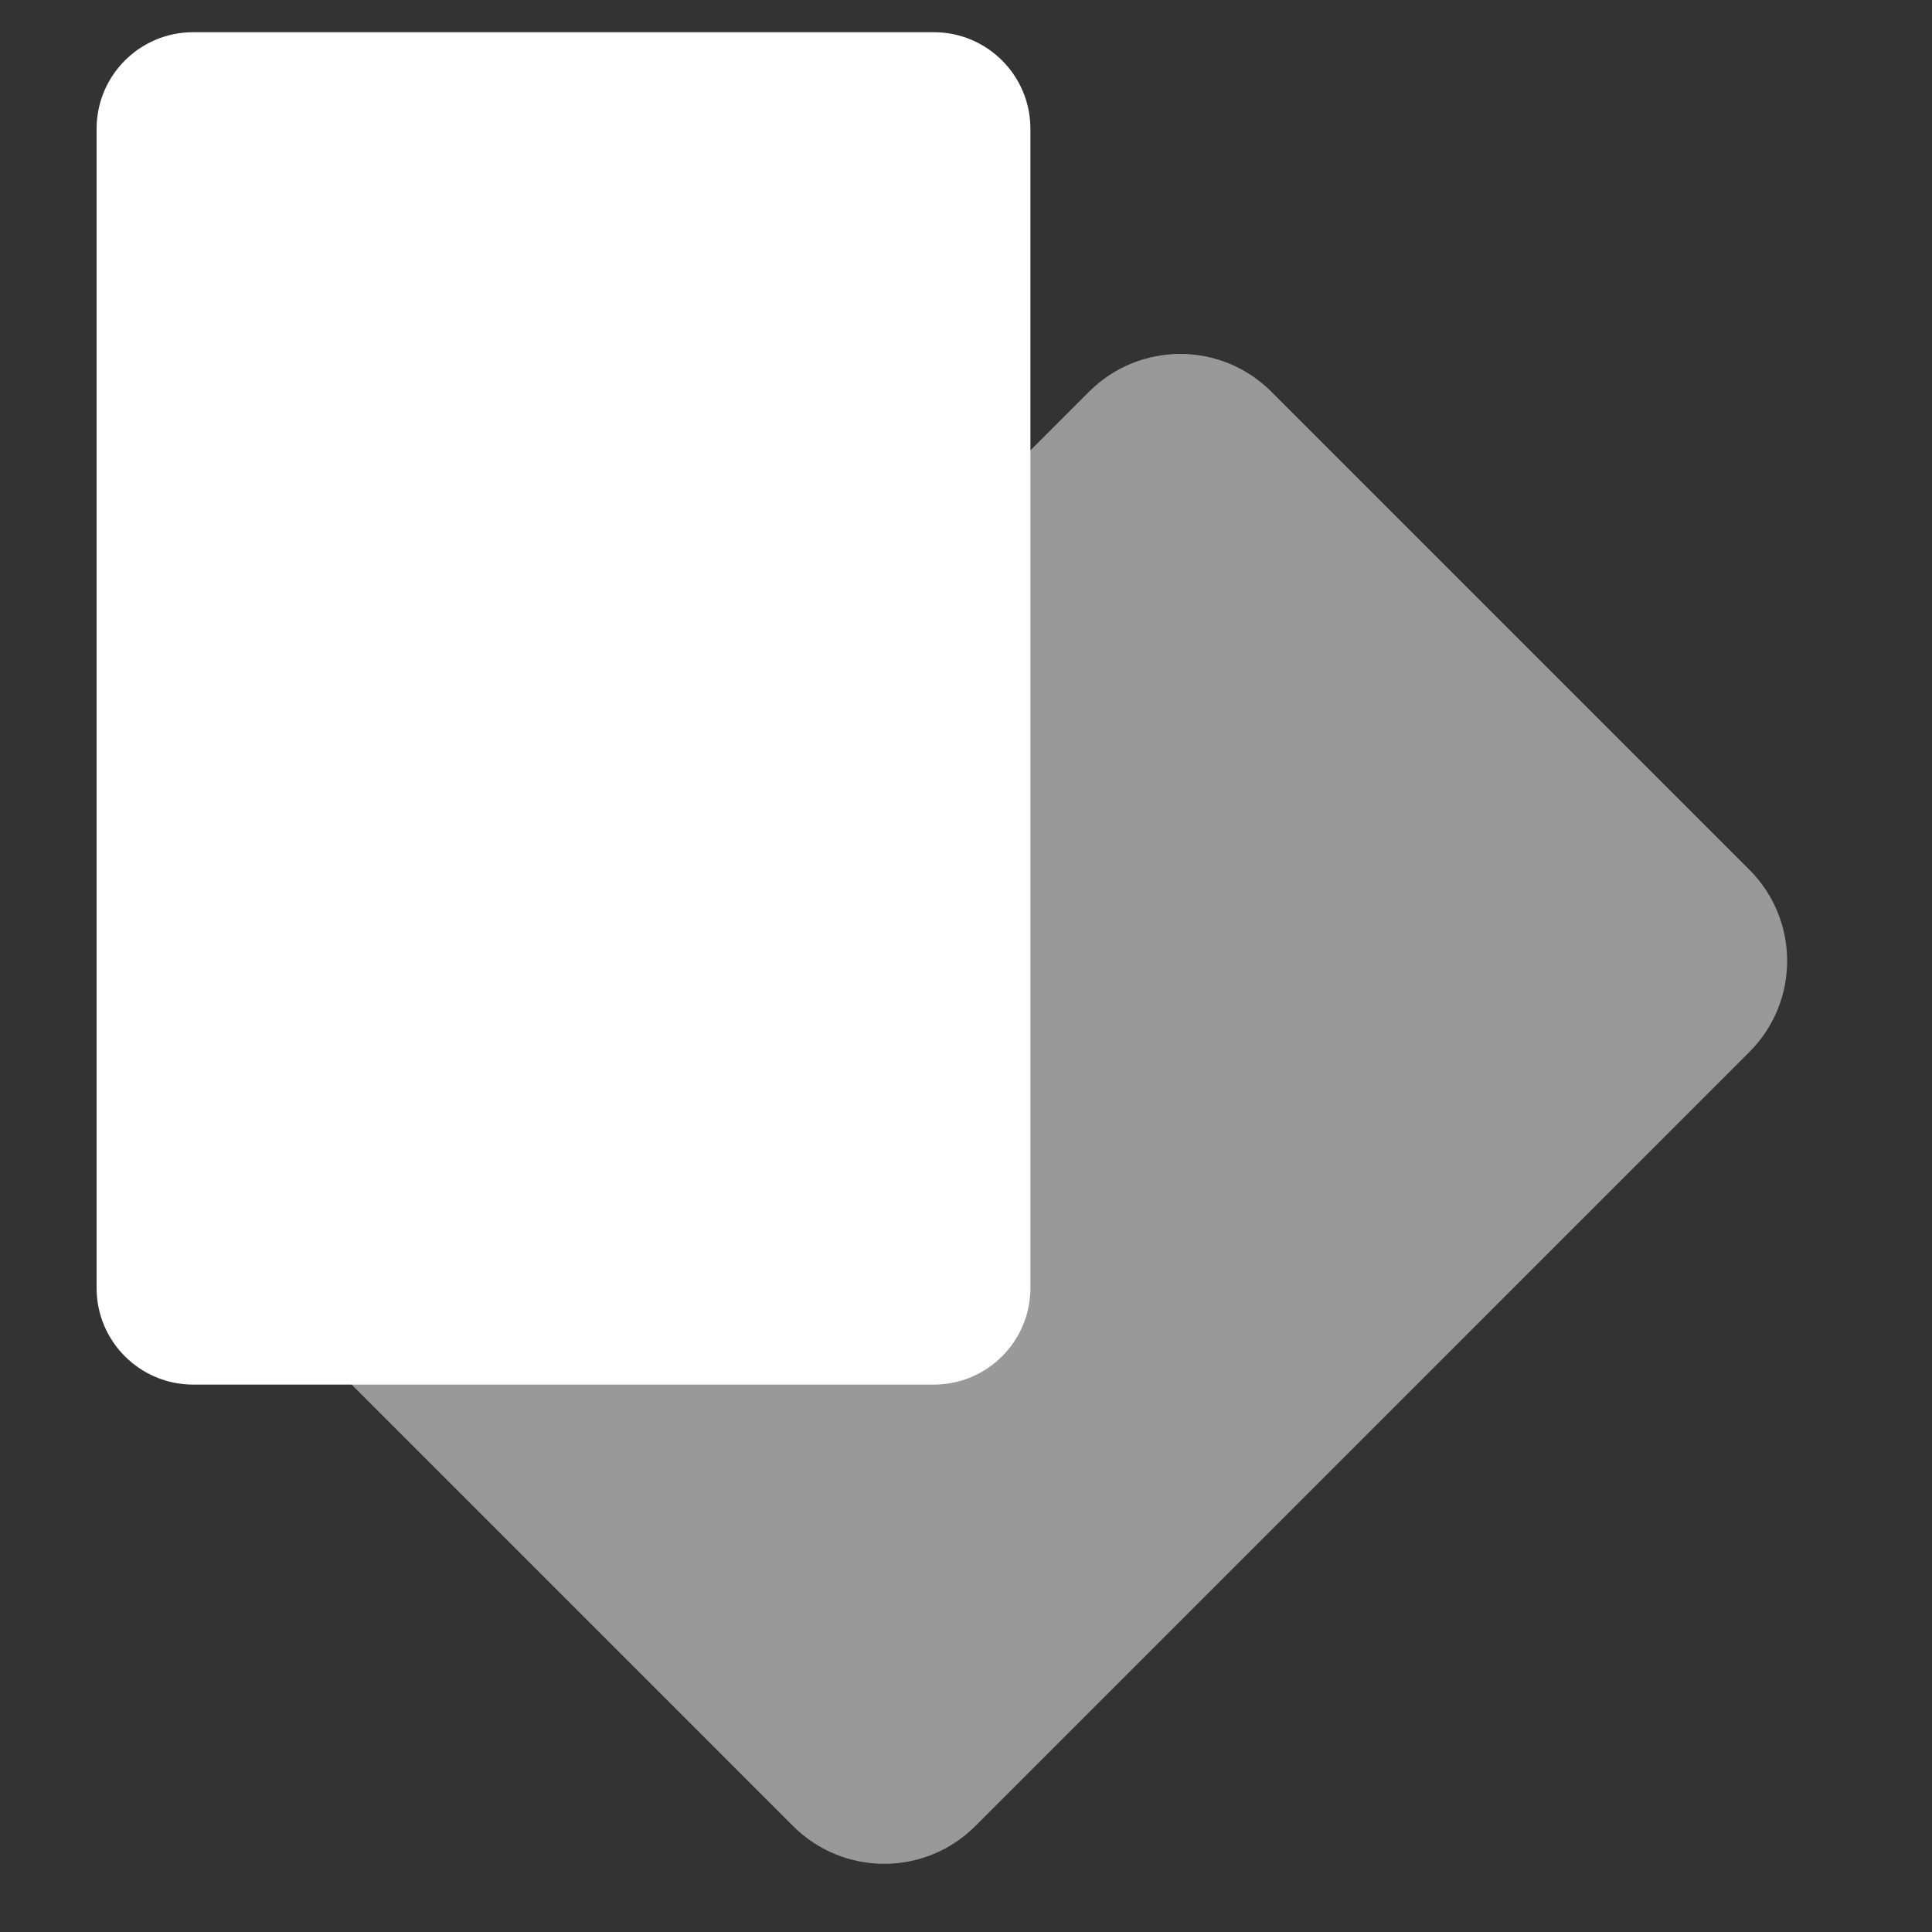 <svg width="60" height="60" viewBox="0 0 60 60" fill="none" xmlns="http://www.w3.org/2000/svg">
<rect x="0" y="0" width="60" height="60" fill="#333333" stroke="none"/>
<path d="M29 1C30.657 1 32 2.343 32 4V40C32 41.657 30.657 43 29 43H6C4.343 43 3 41.657 3 40V4C3 2.343 4.343 1 6 1H29Z" fill="white"/>
<path opacity="0.5" d="M54.33 27.012C55.892 28.574 55.892 31.107 54.33 32.669L30.288 56.711C28.726 58.273 26.194 58.273 24.631 56.711L9.782 41.861C8.22 40.299 8.22 37.767 9.782 36.205L33.824 12.163C35.386 10.601 37.919 10.601 39.481 12.163L54.33 27.012Z" fill="white"/>
</svg>
